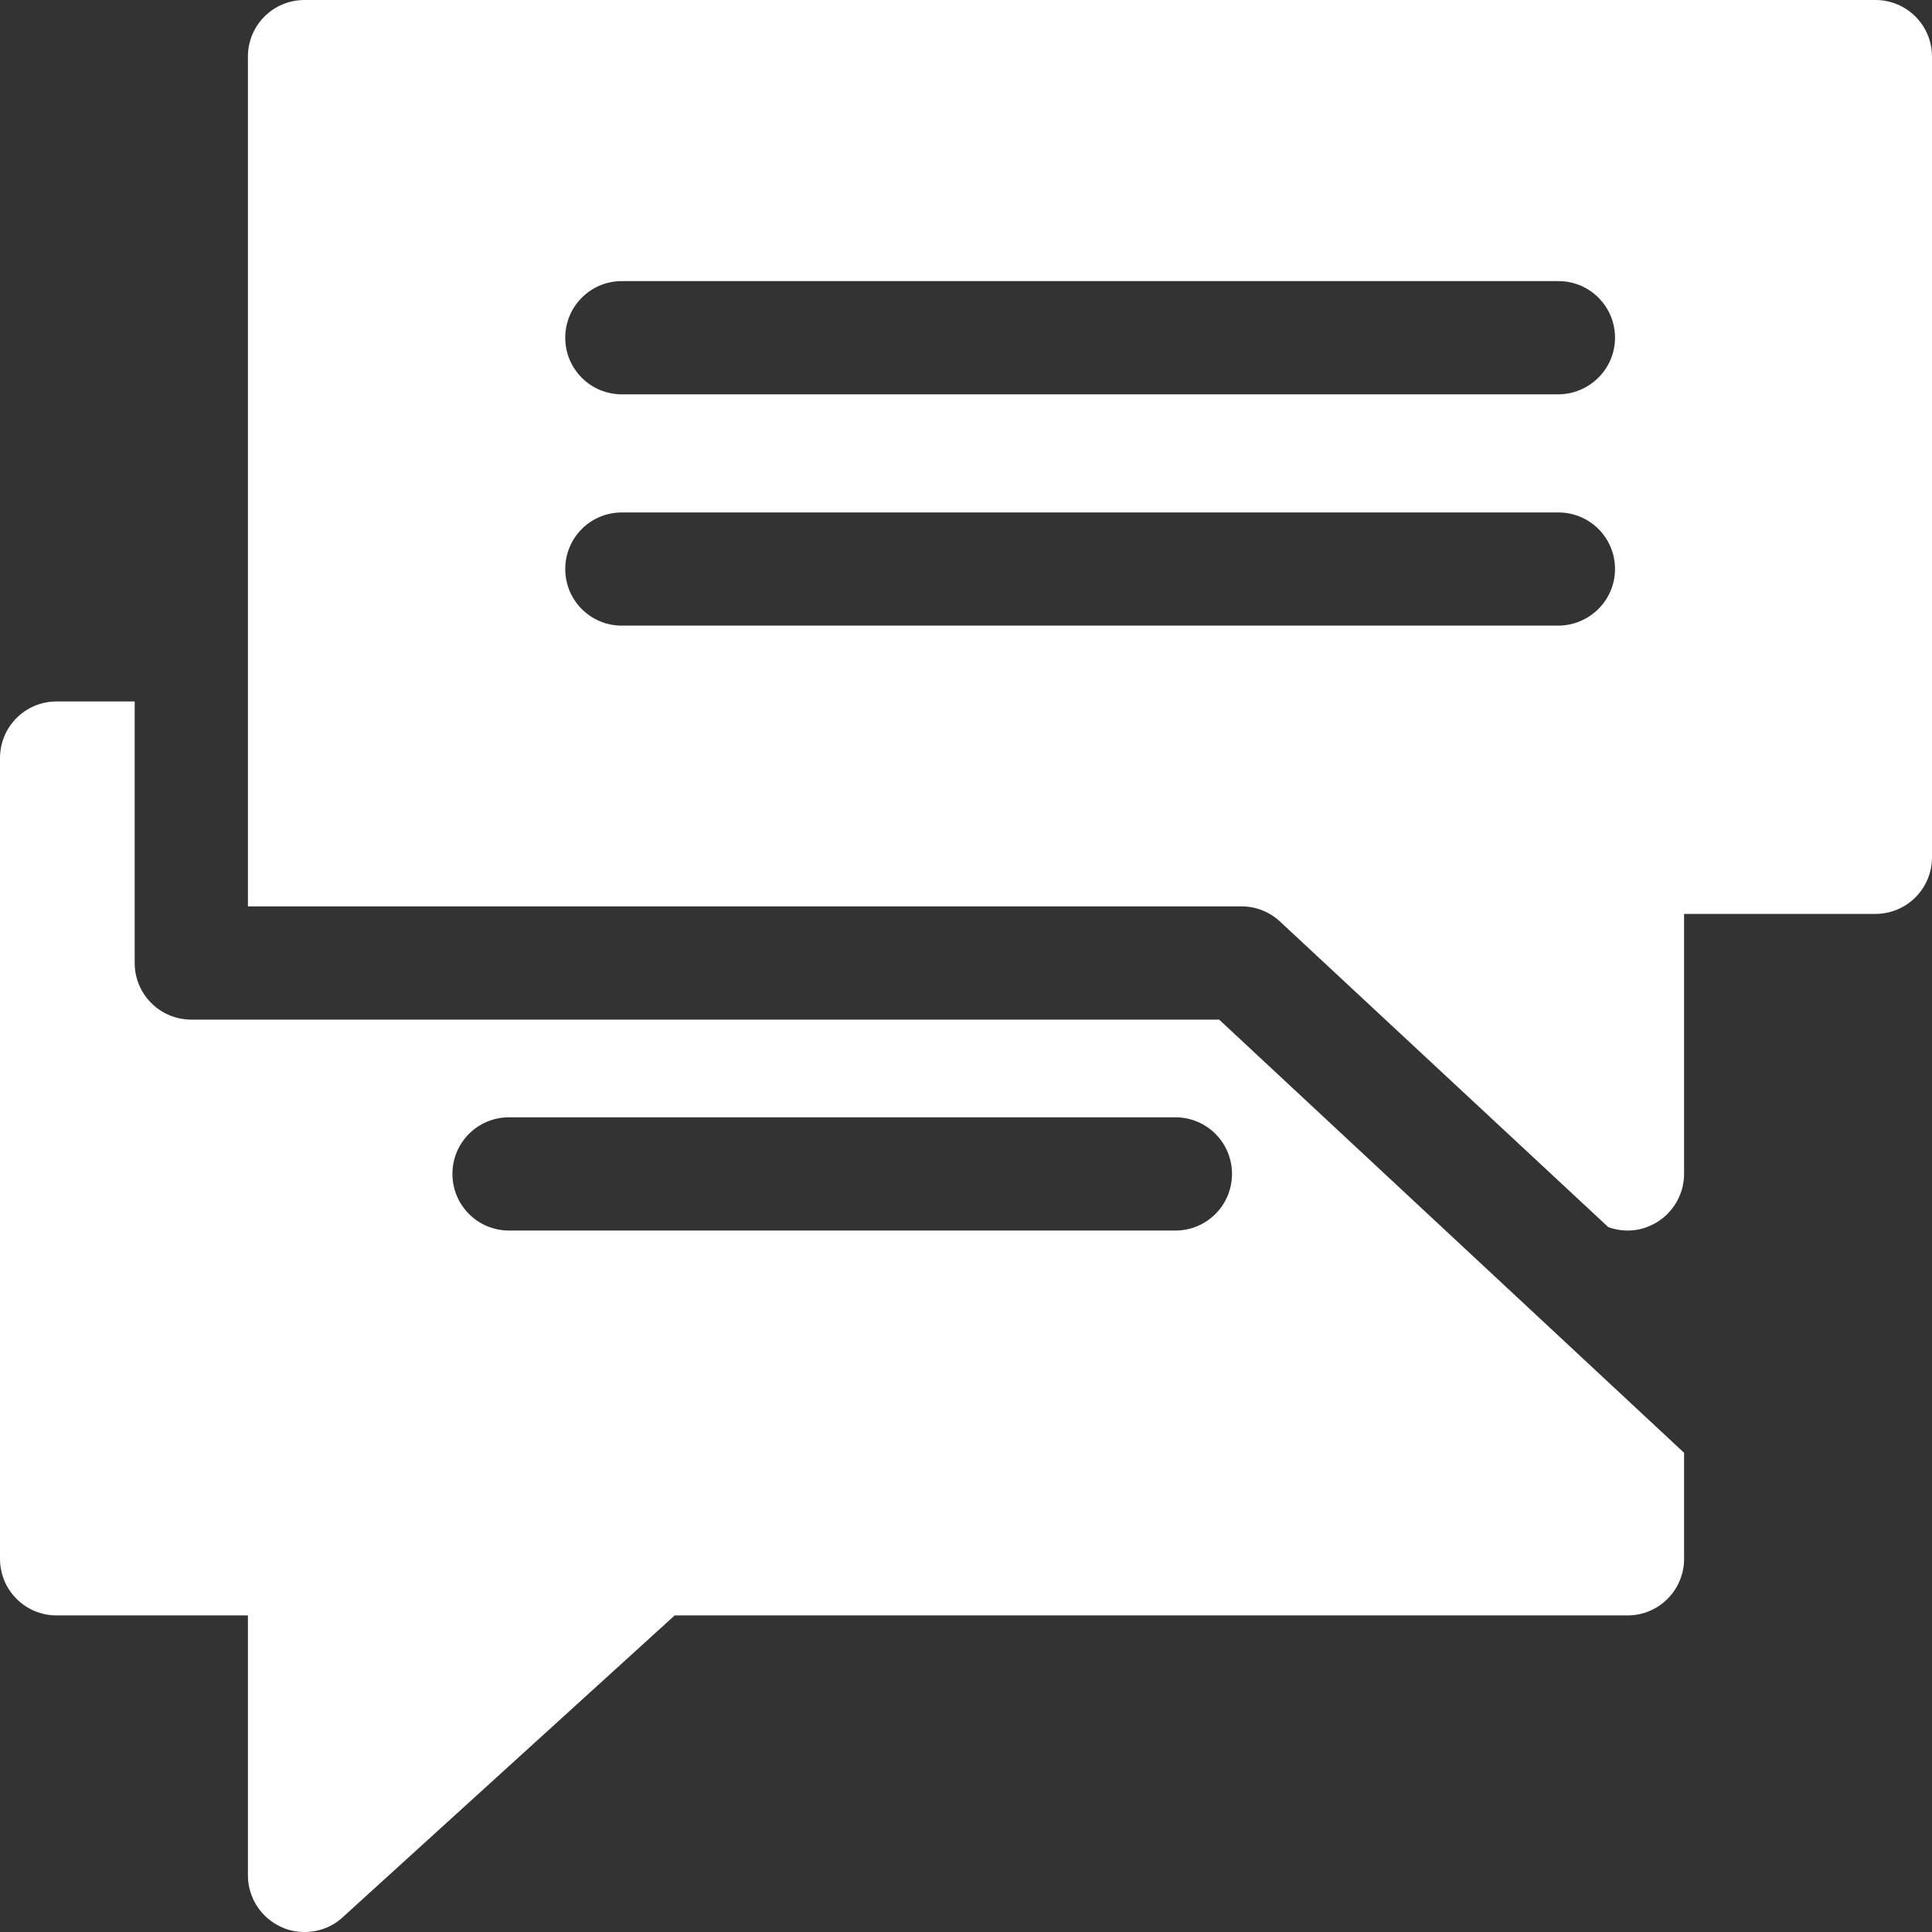 <svg width="28" height="28" viewBox="0 0 28 28" fill="none" xmlns="http://www.w3.org/2000/svg">
<rect x="0" y="0" width="28" height="28" fill="#333333" stroke="none"/>
<g clip-path="url(#clip0)">
<path d="M17.669 14.777H2.773C2.319 14.777 1.952 14.41 1.952 13.956V10.166H0.82C0.366 10.166 0 10.533 0 10.987V22.591C0 23.045 0.366 23.412 0.82 23.412H3.593V27.18C3.593 27.502 3.784 27.798 4.08 27.929C4.184 27.978 4.298 28 4.413 28C4.616 28 4.812 27.929 4.966 27.787L9.778 23.412H23.587C24.041 23.412 24.407 23.045 24.407 22.591V21.055L17.669 14.777ZM7.377 16.193H17.035C17.489 16.193 17.855 16.559 17.855 17.013C17.855 17.467 17.489 17.834 17.035 17.834H7.377C6.923 17.834 6.557 17.467 6.557 17.013C6.557 16.559 6.923 16.193 7.377 16.193Z" fill="white"/>
<path d="M27.18 0H4.413C3.959 0 3.593 0.366 3.593 0.82V13.136H17.992C18.2 13.136 18.397 13.213 18.55 13.355L23.308 17.784C23.395 17.817 23.494 17.834 23.587 17.834C23.701 17.834 23.811 17.812 23.92 17.762C24.215 17.631 24.407 17.336 24.407 17.013V13.245H27.18C27.633 13.245 28 12.879 28 12.425V0.82C28 0.366 27.633 0 27.18 0ZM22.58 9.067H9.012C8.558 9.067 8.192 8.701 8.192 8.247C8.192 7.793 8.558 7.427 9.012 7.427H22.586C23.04 7.427 23.406 7.793 23.406 8.247C23.406 8.701 23.034 9.067 22.58 9.067ZM22.58 5.715H9.012C8.558 5.715 8.192 5.348 8.192 4.895C8.192 4.441 8.558 4.074 9.012 4.074H22.586C23.04 4.074 23.406 4.441 23.406 4.895C23.406 5.348 23.034 5.715 22.58 5.715Z" fill="white"/>
</g>
<defs>
<clipPath id="clip0">
<rect width="28" height="28" fill="white"/>
</clipPath>
</defs>
</svg>
